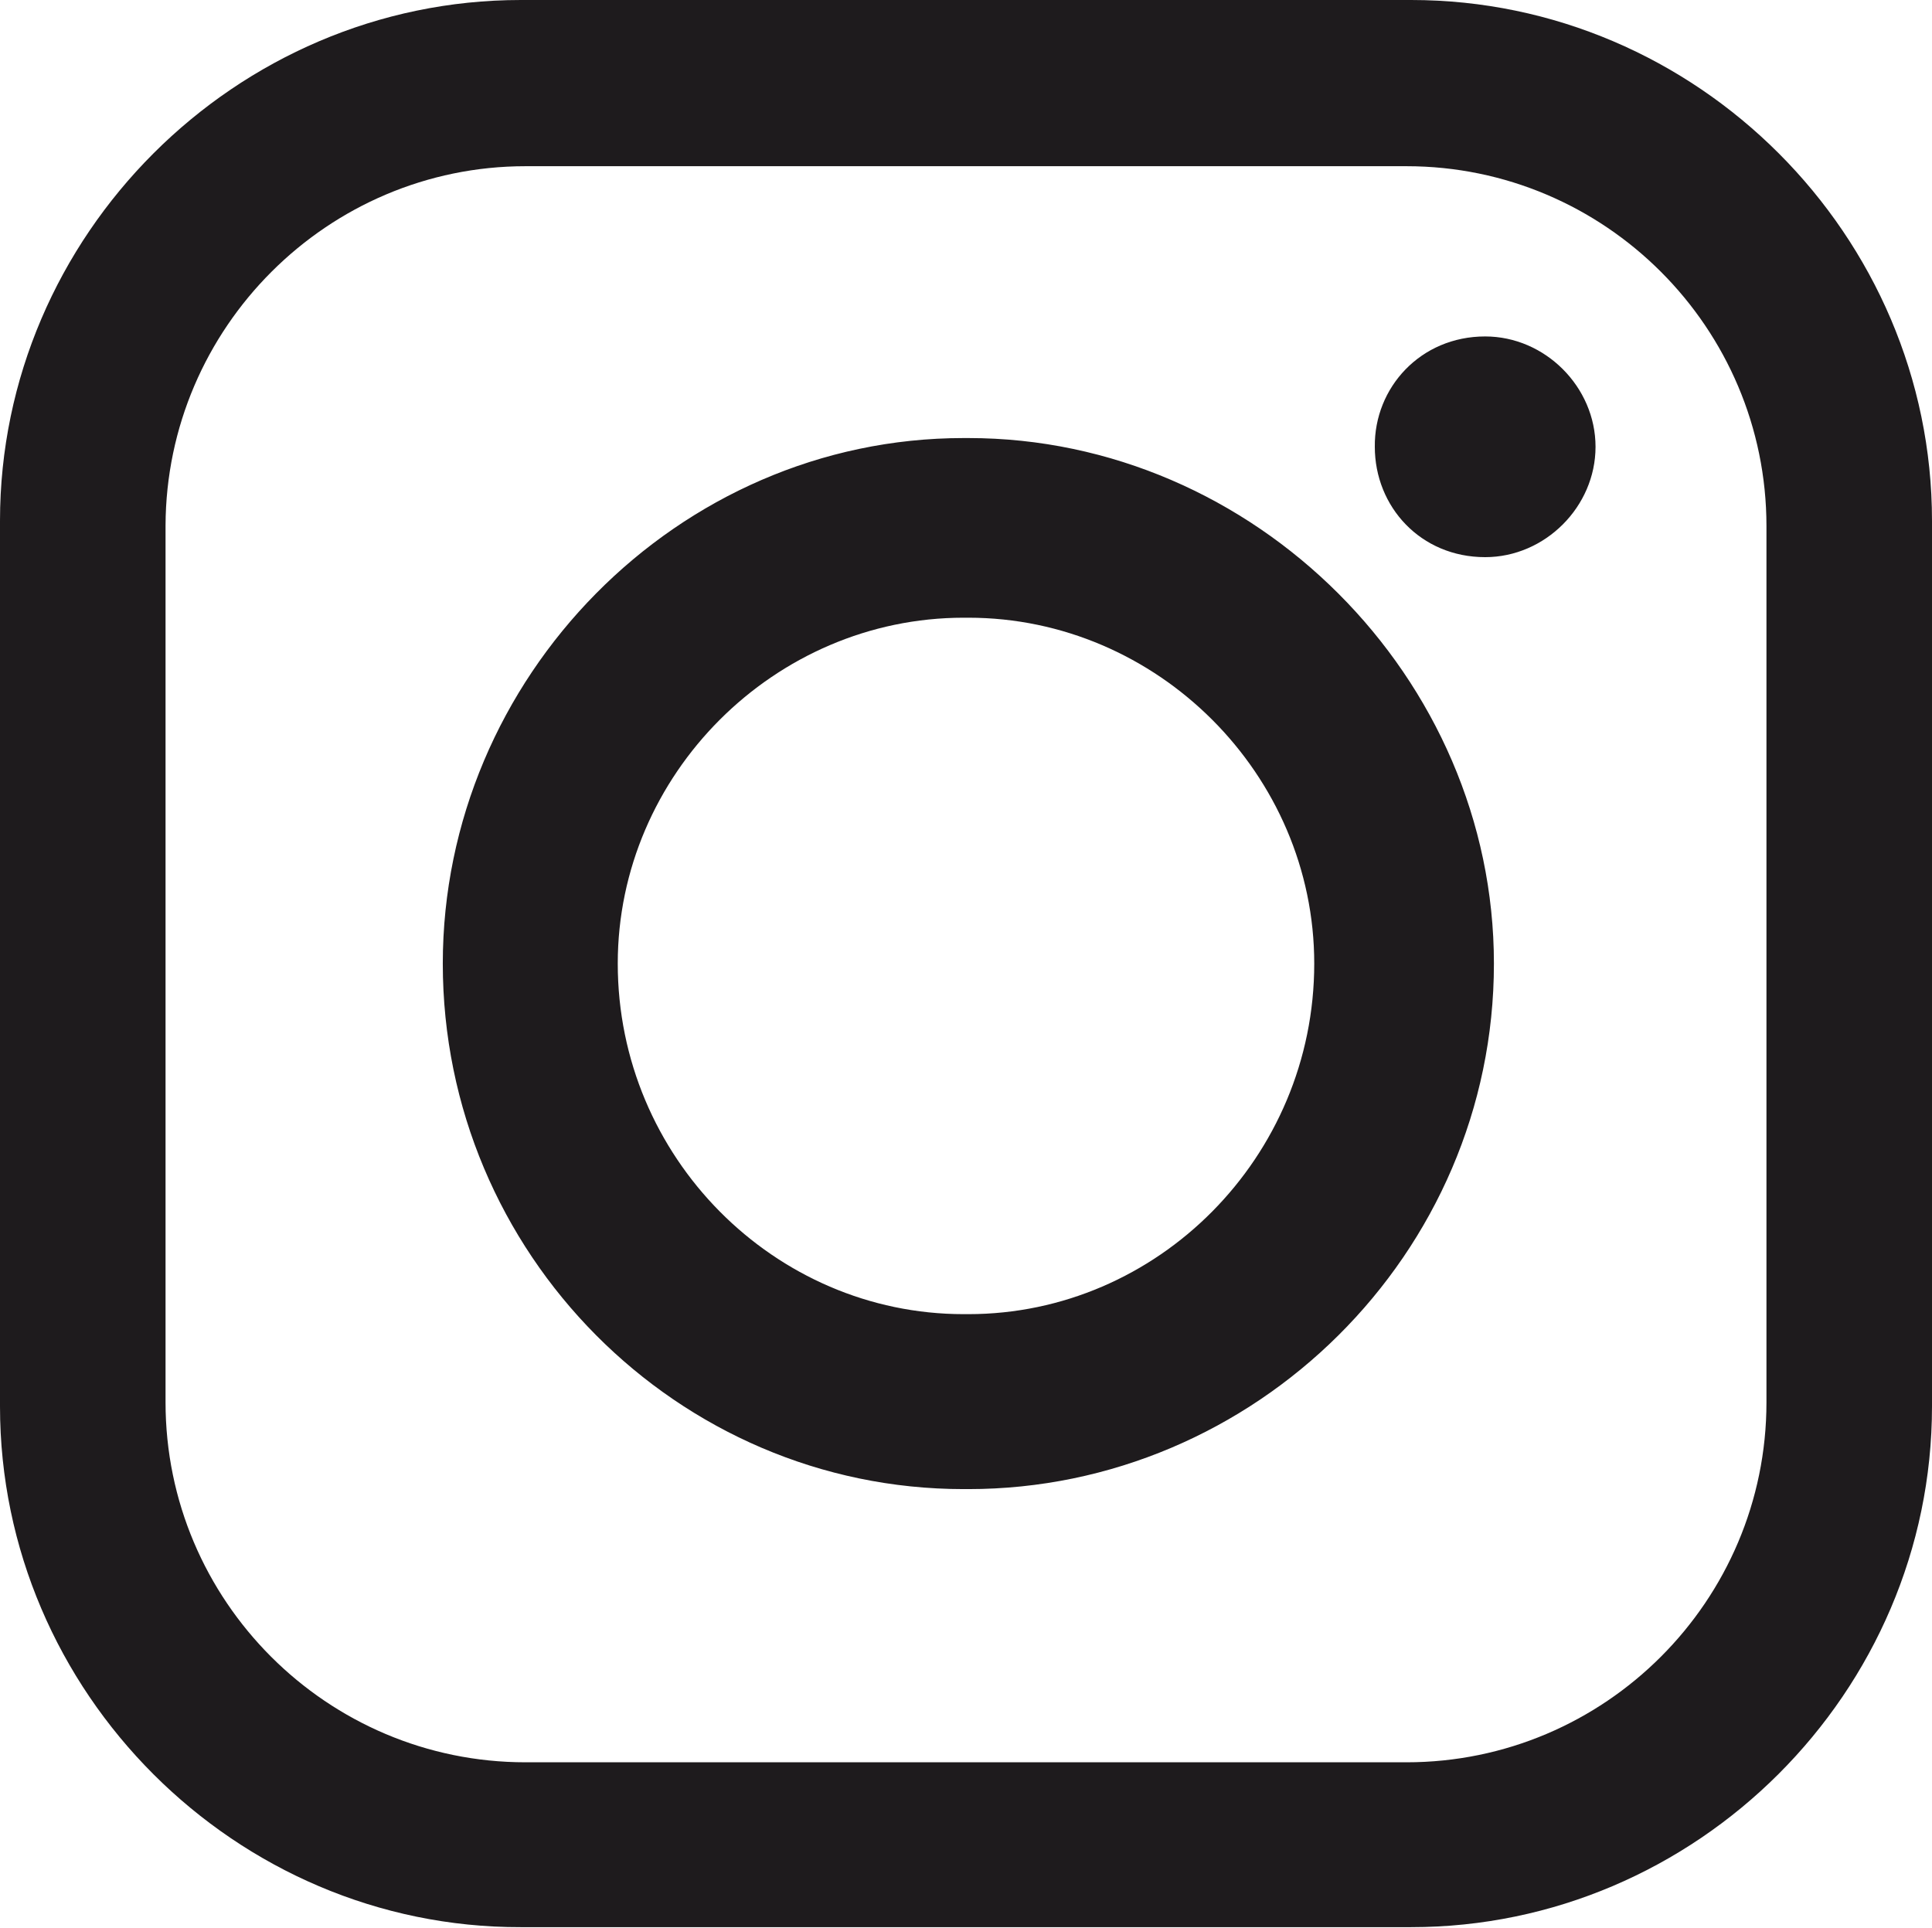 <svg version="1.1" id="Layer_1" xmlns="http://www.w3.org/2000/svg" xmlns:xlink="http://www.w3.org/1999/xlink" x="0px" y="0px"
	 viewBox="0 0 287.1 286.5" style="enable-background:new 0 0 287.1 286.5;" xml:space="preserve">
<path id="XMLID_3_" style="fill-rule:evenodd;clip-rule:evenodd;fill:#1e1b1d;" d="M77.4,0h132.3c42.5,0,77.4,35,77.4,77.4V209
	c0,42.5-35,77.4-77.4,77.4H77.4C35,286.5,0,251.5,0,209V77.4C0,35,35,0,77.4,0L77.4,0z M220.7,50L220.7,50c8.9,0,16.4,7.5,16.4,16.4
	l0,0c0,8.9-7.5,16.4-16.4,16.4l0,0c-9.6,0-16.4-7.5-16.4-16.4l0,0C204.2,57.6,211.1,50,220.7,50L220.7,50z M143.2,65.1h0.7
	c42.5,0,78.1,35.6,78.1,78.1l0,0c0,43.2-35.6,78.1-78.1,78.1h-0.7c-42.5,0-77.4-35-77.4-78.1l0,0C65.8,100.7,100.7,65.1,143.2,65.1
	L143.2,65.1z M143.2,91.8h0.7c28.1,0,51.4,23.3,51.4,51.4l0,0c0,28.8-23.3,52.1-51.4,52.1h-0.7c-28.1,0-51.4-23.3-51.4-52.1l0,0
	C91.8,115.1,115.1,91.8,143.2,91.8L143.2,91.8z M78.1,24.7H209c29.5,0,53.5,24,53.5,53.5v130.2c0,29.5-24,53.5-53.5,53.5H78.1
	c-29.5,0-53.5-24-53.5-53.5V78.1C24.7,48.7,48.7,24.7,78.1,24.7L78.1,24.7z"/>
</svg>
